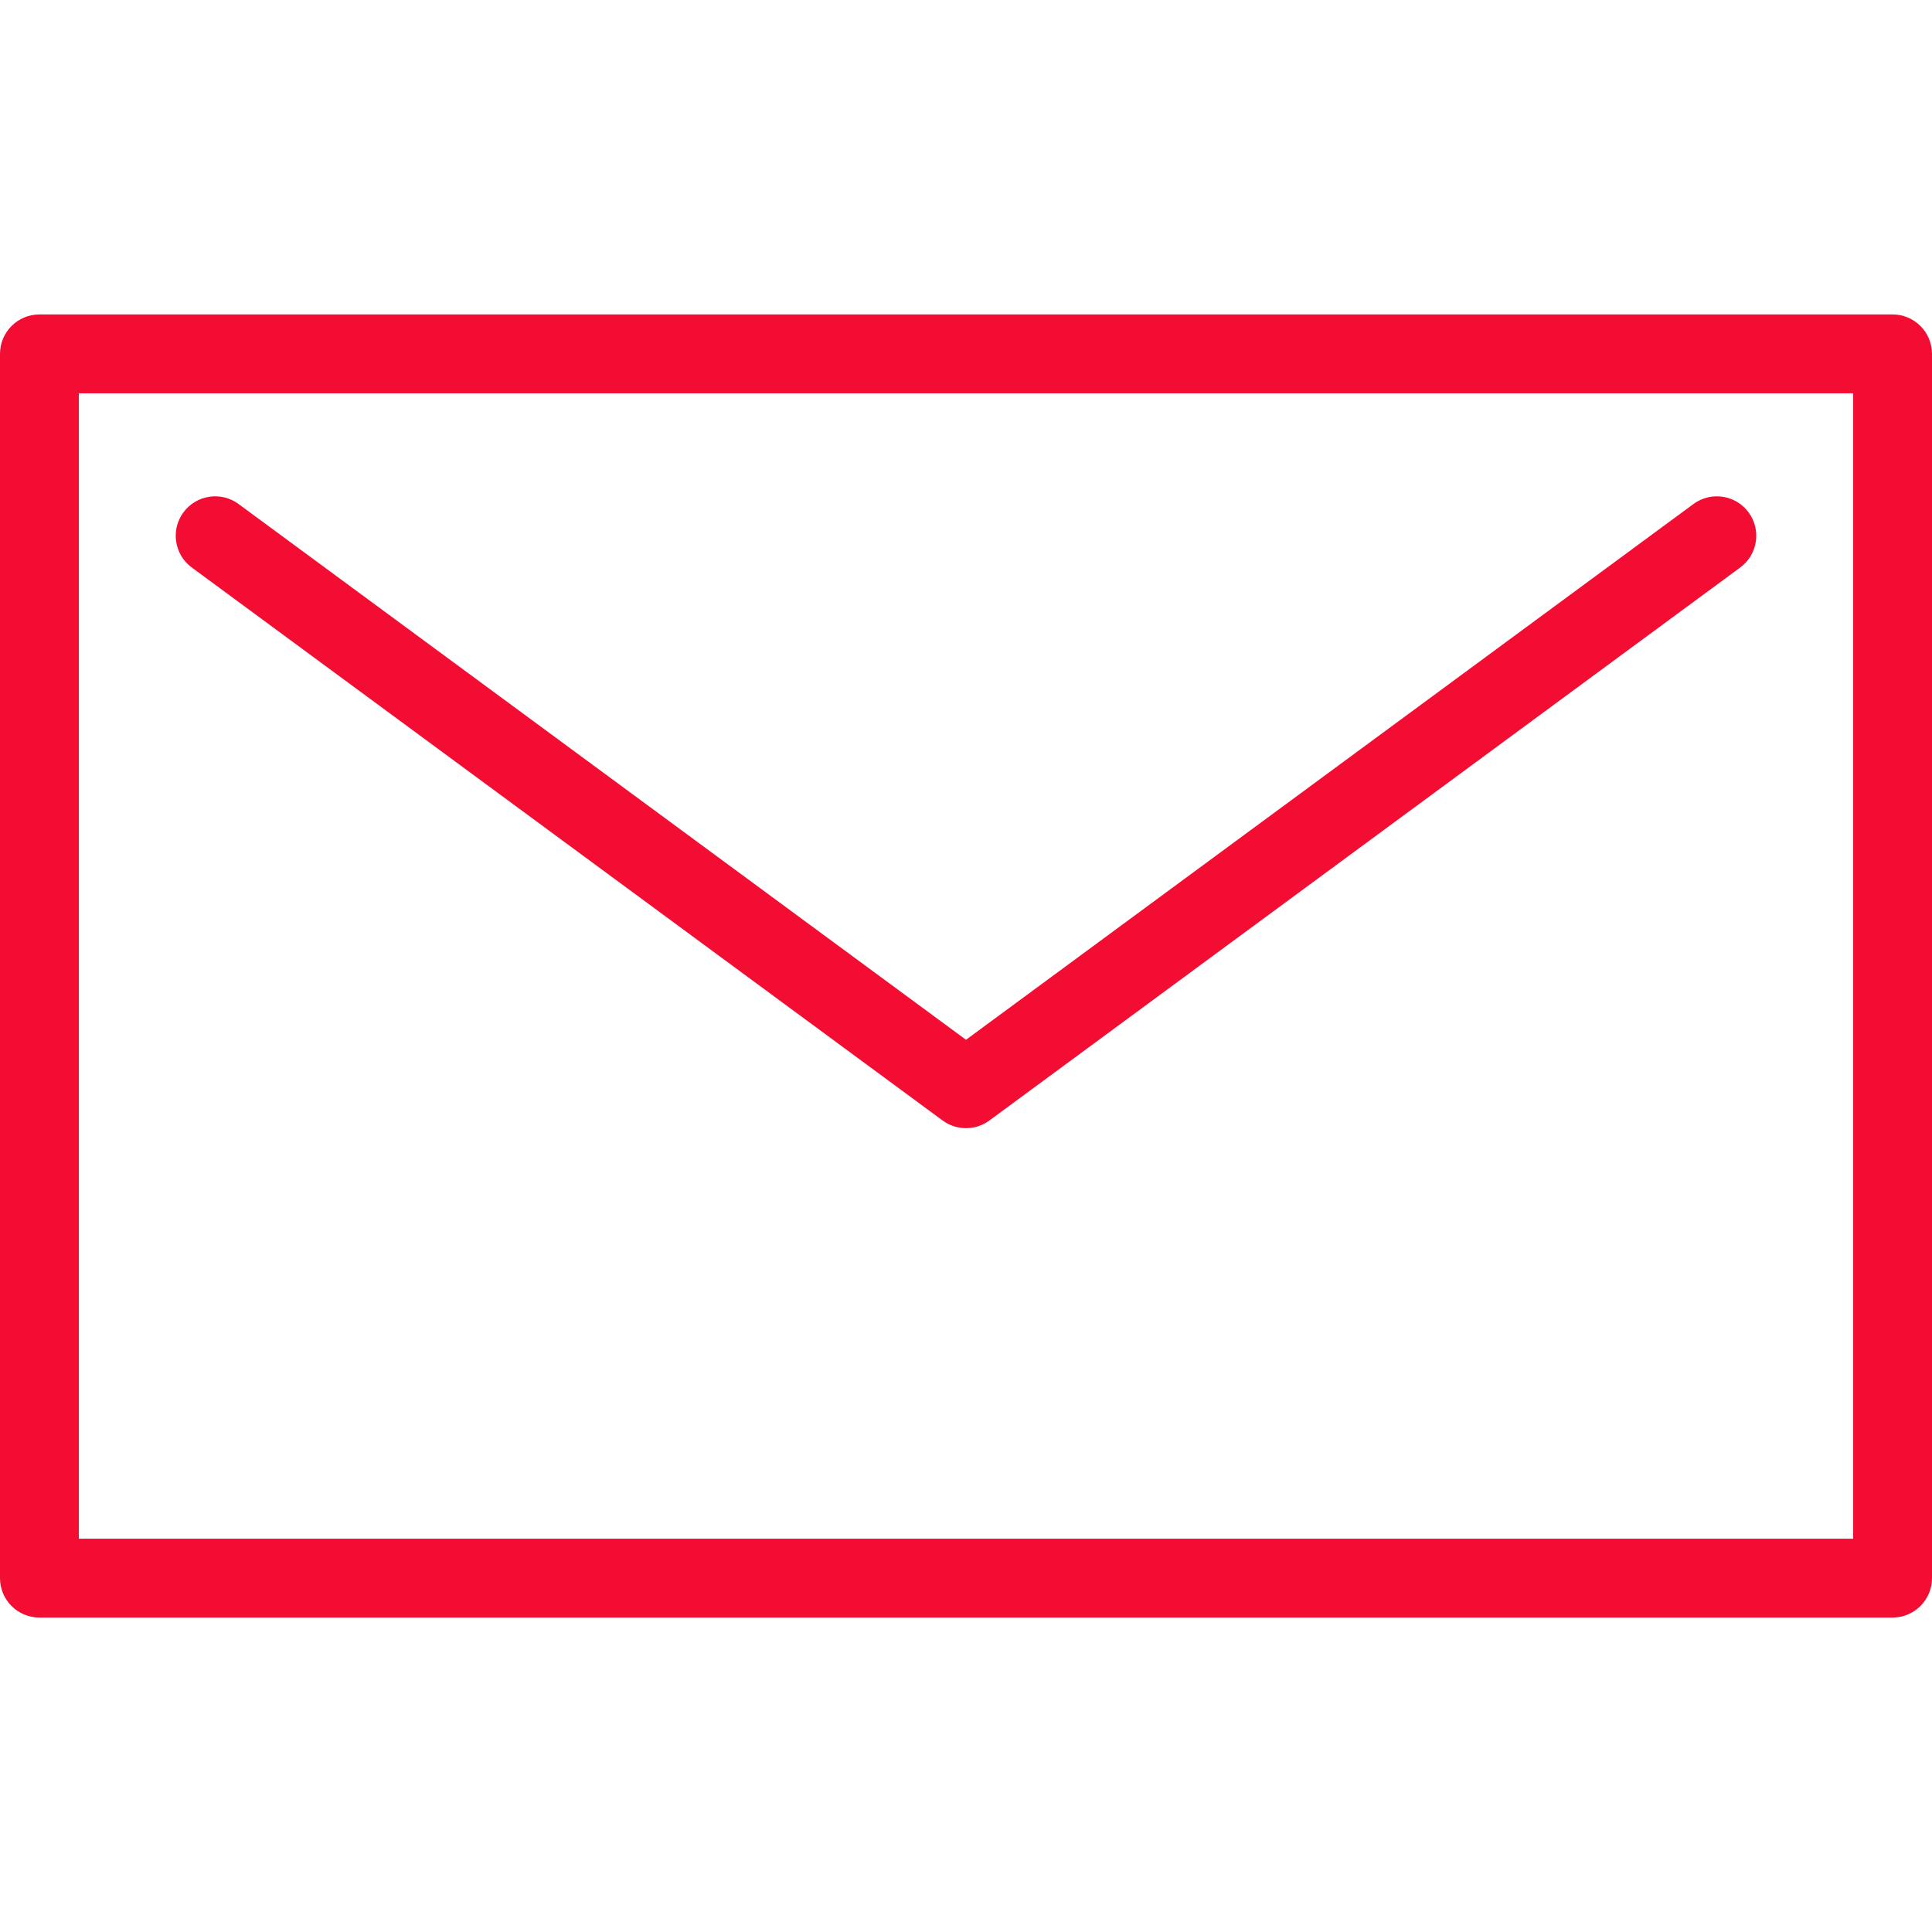 <?xml version="1.0" standalone="no"?><!DOCTYPE svg PUBLIC "-//W3C//DTD SVG 1.1//EN" "http://www.w3.org/Graphics/SVG/1.1/DTD/svg11.dtd"><svg width="100%" height="100%" viewBox="0 0 490 490" version="1.1" xmlns="http://www.w3.org/2000/svg" xmlns:xlink="http://www.w3.org/1999/xlink" xml:space="preserve" style="fill-rule:evenodd;clip-rule:evenodd;stroke-linejoin:round;stroke-miterlimit:1.414;"><g><path d="M480,410.248l-470,0c-5.523,0 -10,-4.477 -10,-10l0,-310.496c0,-5.523 4.477,-10 10,-10l470,0c5.522,0 10,4.477 10,10l0,310.495c0,5.524 -4.478,10.001 -10,10.001ZM20,390.248l450,0l0,-290.496l-450,0l0,290.496Z" style="fill:#f30d33;fill-rule:nonzero;"/><path d="M245,286.131c-2.083,0 -4.167,-0.649 -5.931,-1.948l-190.429,-140.254c-4.446,-3.275 -5.396,-9.535 -2.121,-13.982c3.275,-4.447 9.535,-5.396 13.982,-2.121l184.499,135.886l184.5,-135.886c4.447,-3.274 10.709,-2.326 13.982,2.121c3.275,4.447 2.325,10.707 -2.121,13.982l-190.43,140.254c-1.764,1.299 -3.848,1.948 -5.931,1.948l0,0Z" style="fill:#f30d33;fill-rule:nonzero;"/></g></svg>
